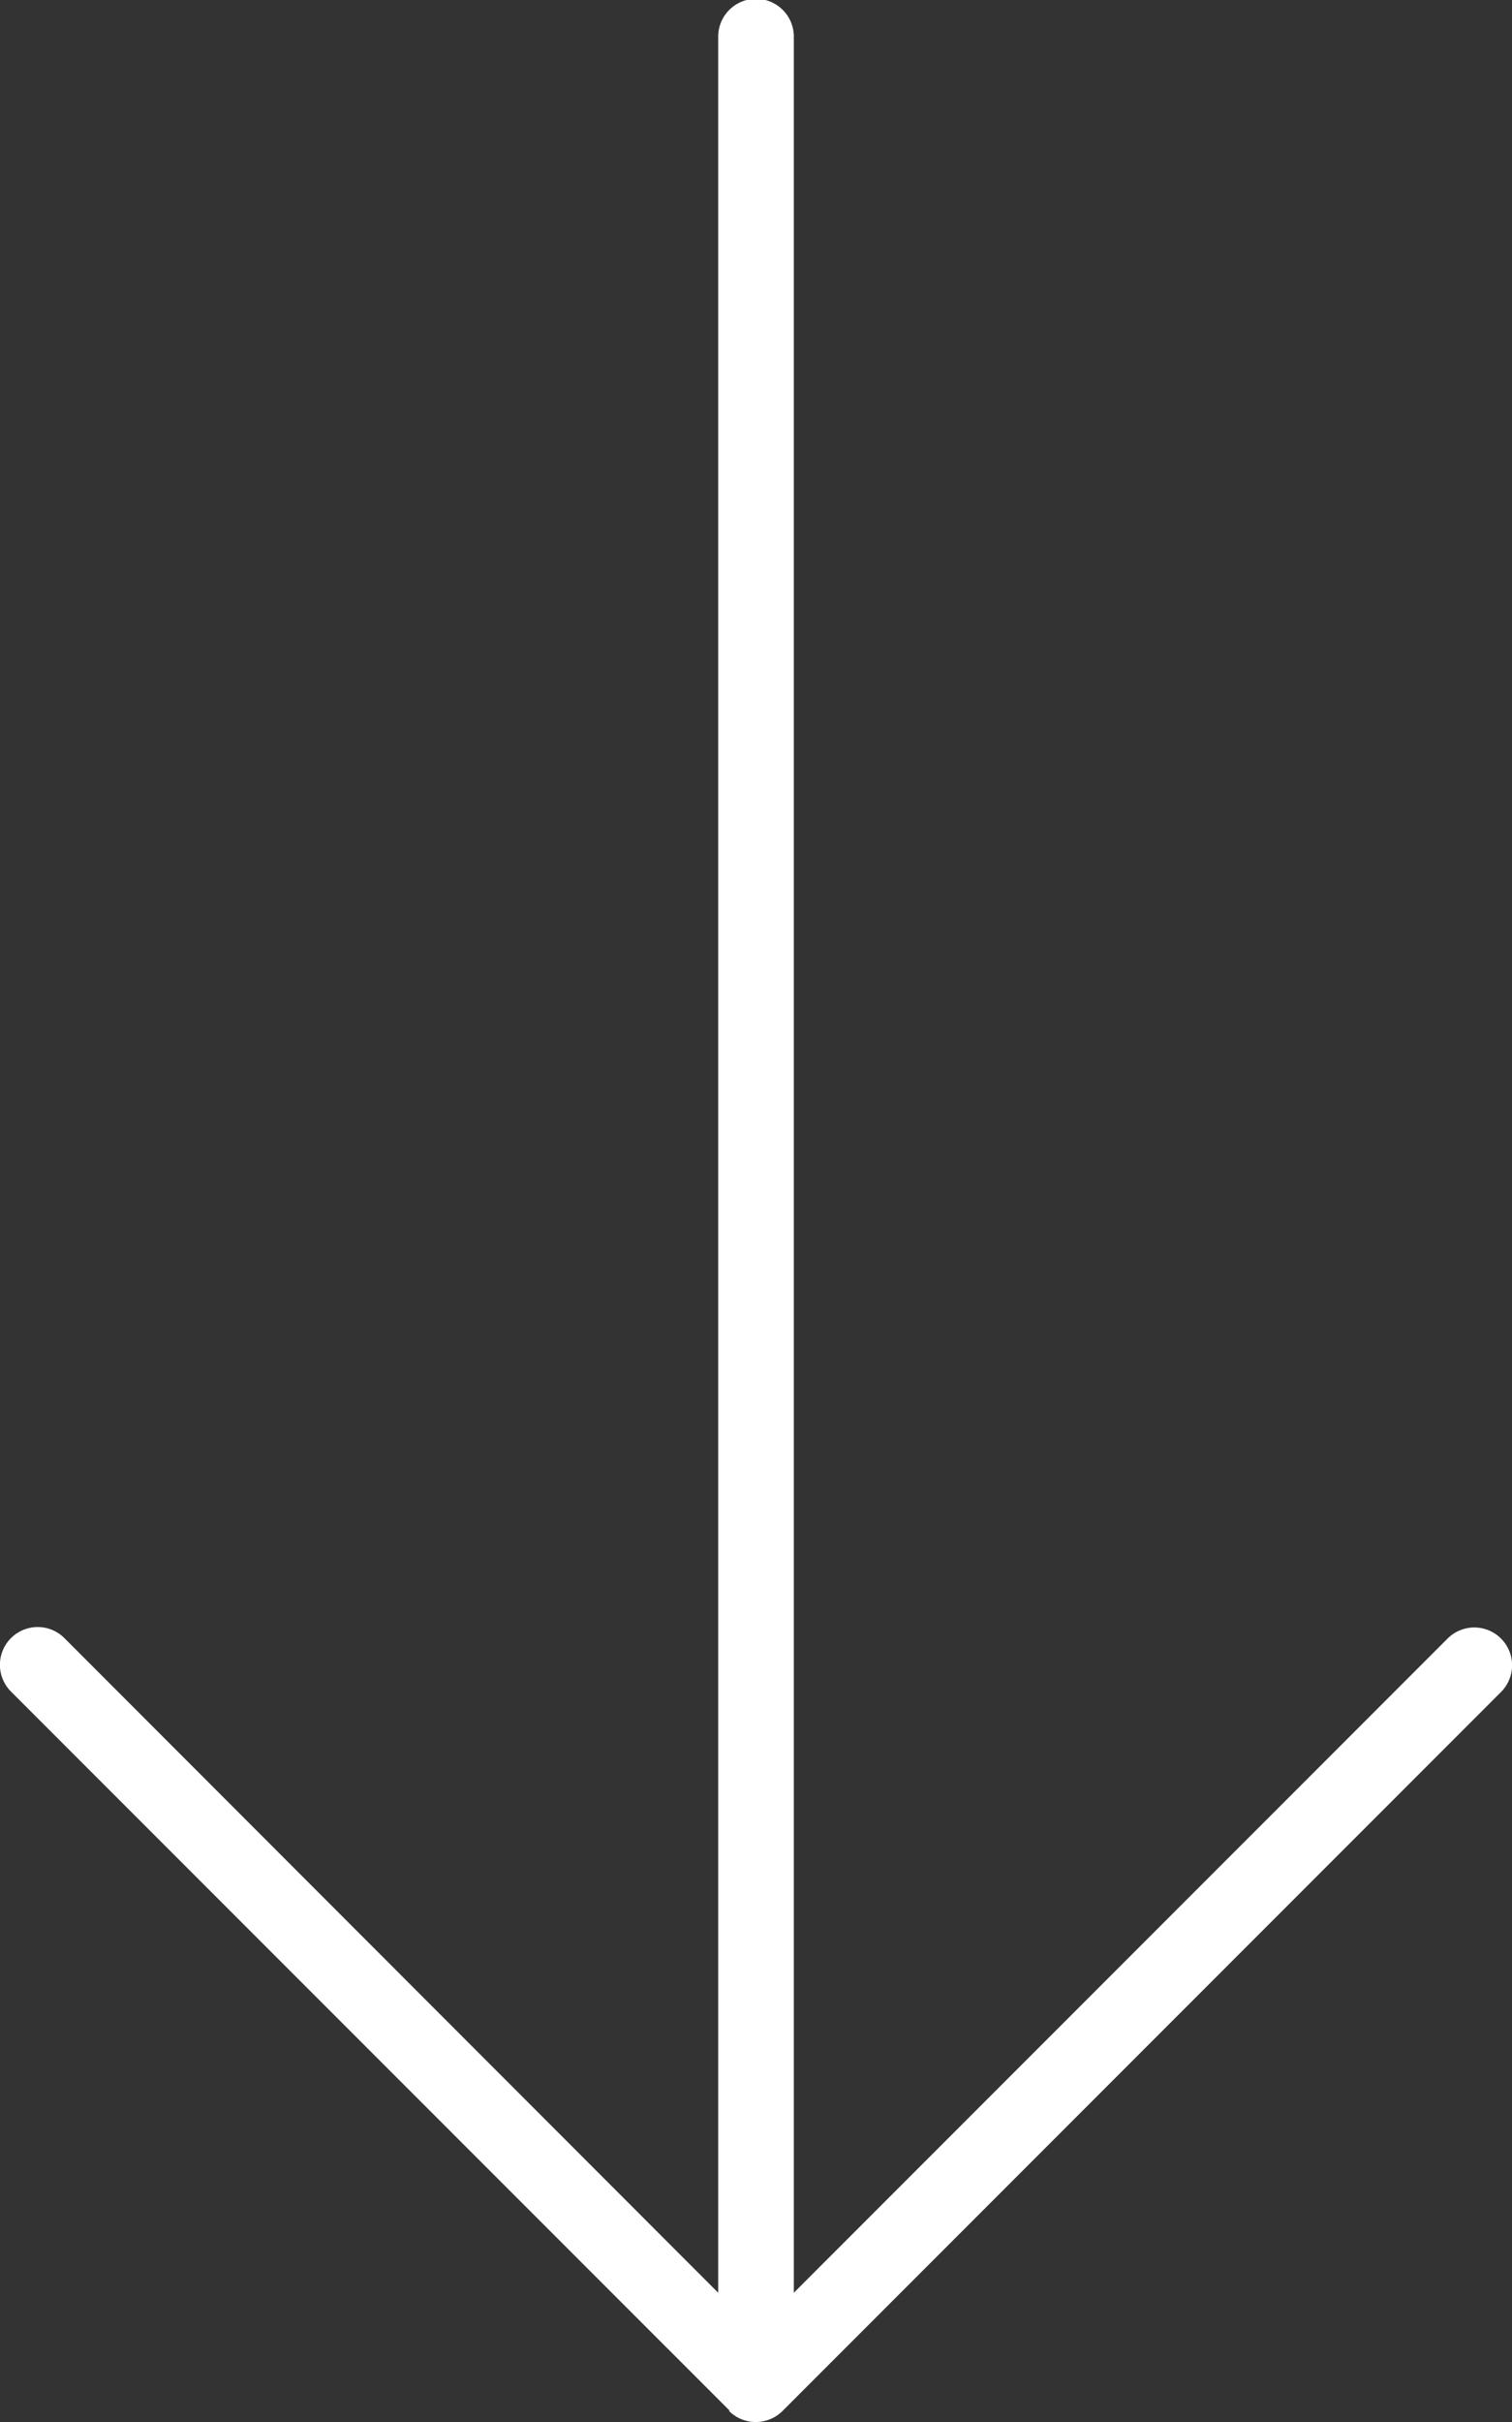 <svg xmlns="http://www.w3.org/2000/svg" width="42.25" height="67.635" viewBox="0 0 42.25 67.635">
  <rect x="0" y="0" width="42.25" height="67.635" fill="#333333" stroke="none"/>
  <g id="mouse-scroll" transform="translate(-32.075)">
    <path id="Tracciato_32" data-name="Tracciato 32" d="M52.447,67.327a1.06,1.06,0,0,0,1.493,0L74.018,47.249a1.055,1.055,0,0,0-1.493-1.493L54.257,64.025V1.057a1.057,1.057,0,1,0-2.113,0V64.025L33.875,45.744a1.055,1.055,0,1,0-1.493,1.493L52.46,67.314Z" fill="#fff"/>
  </g>
</svg>

